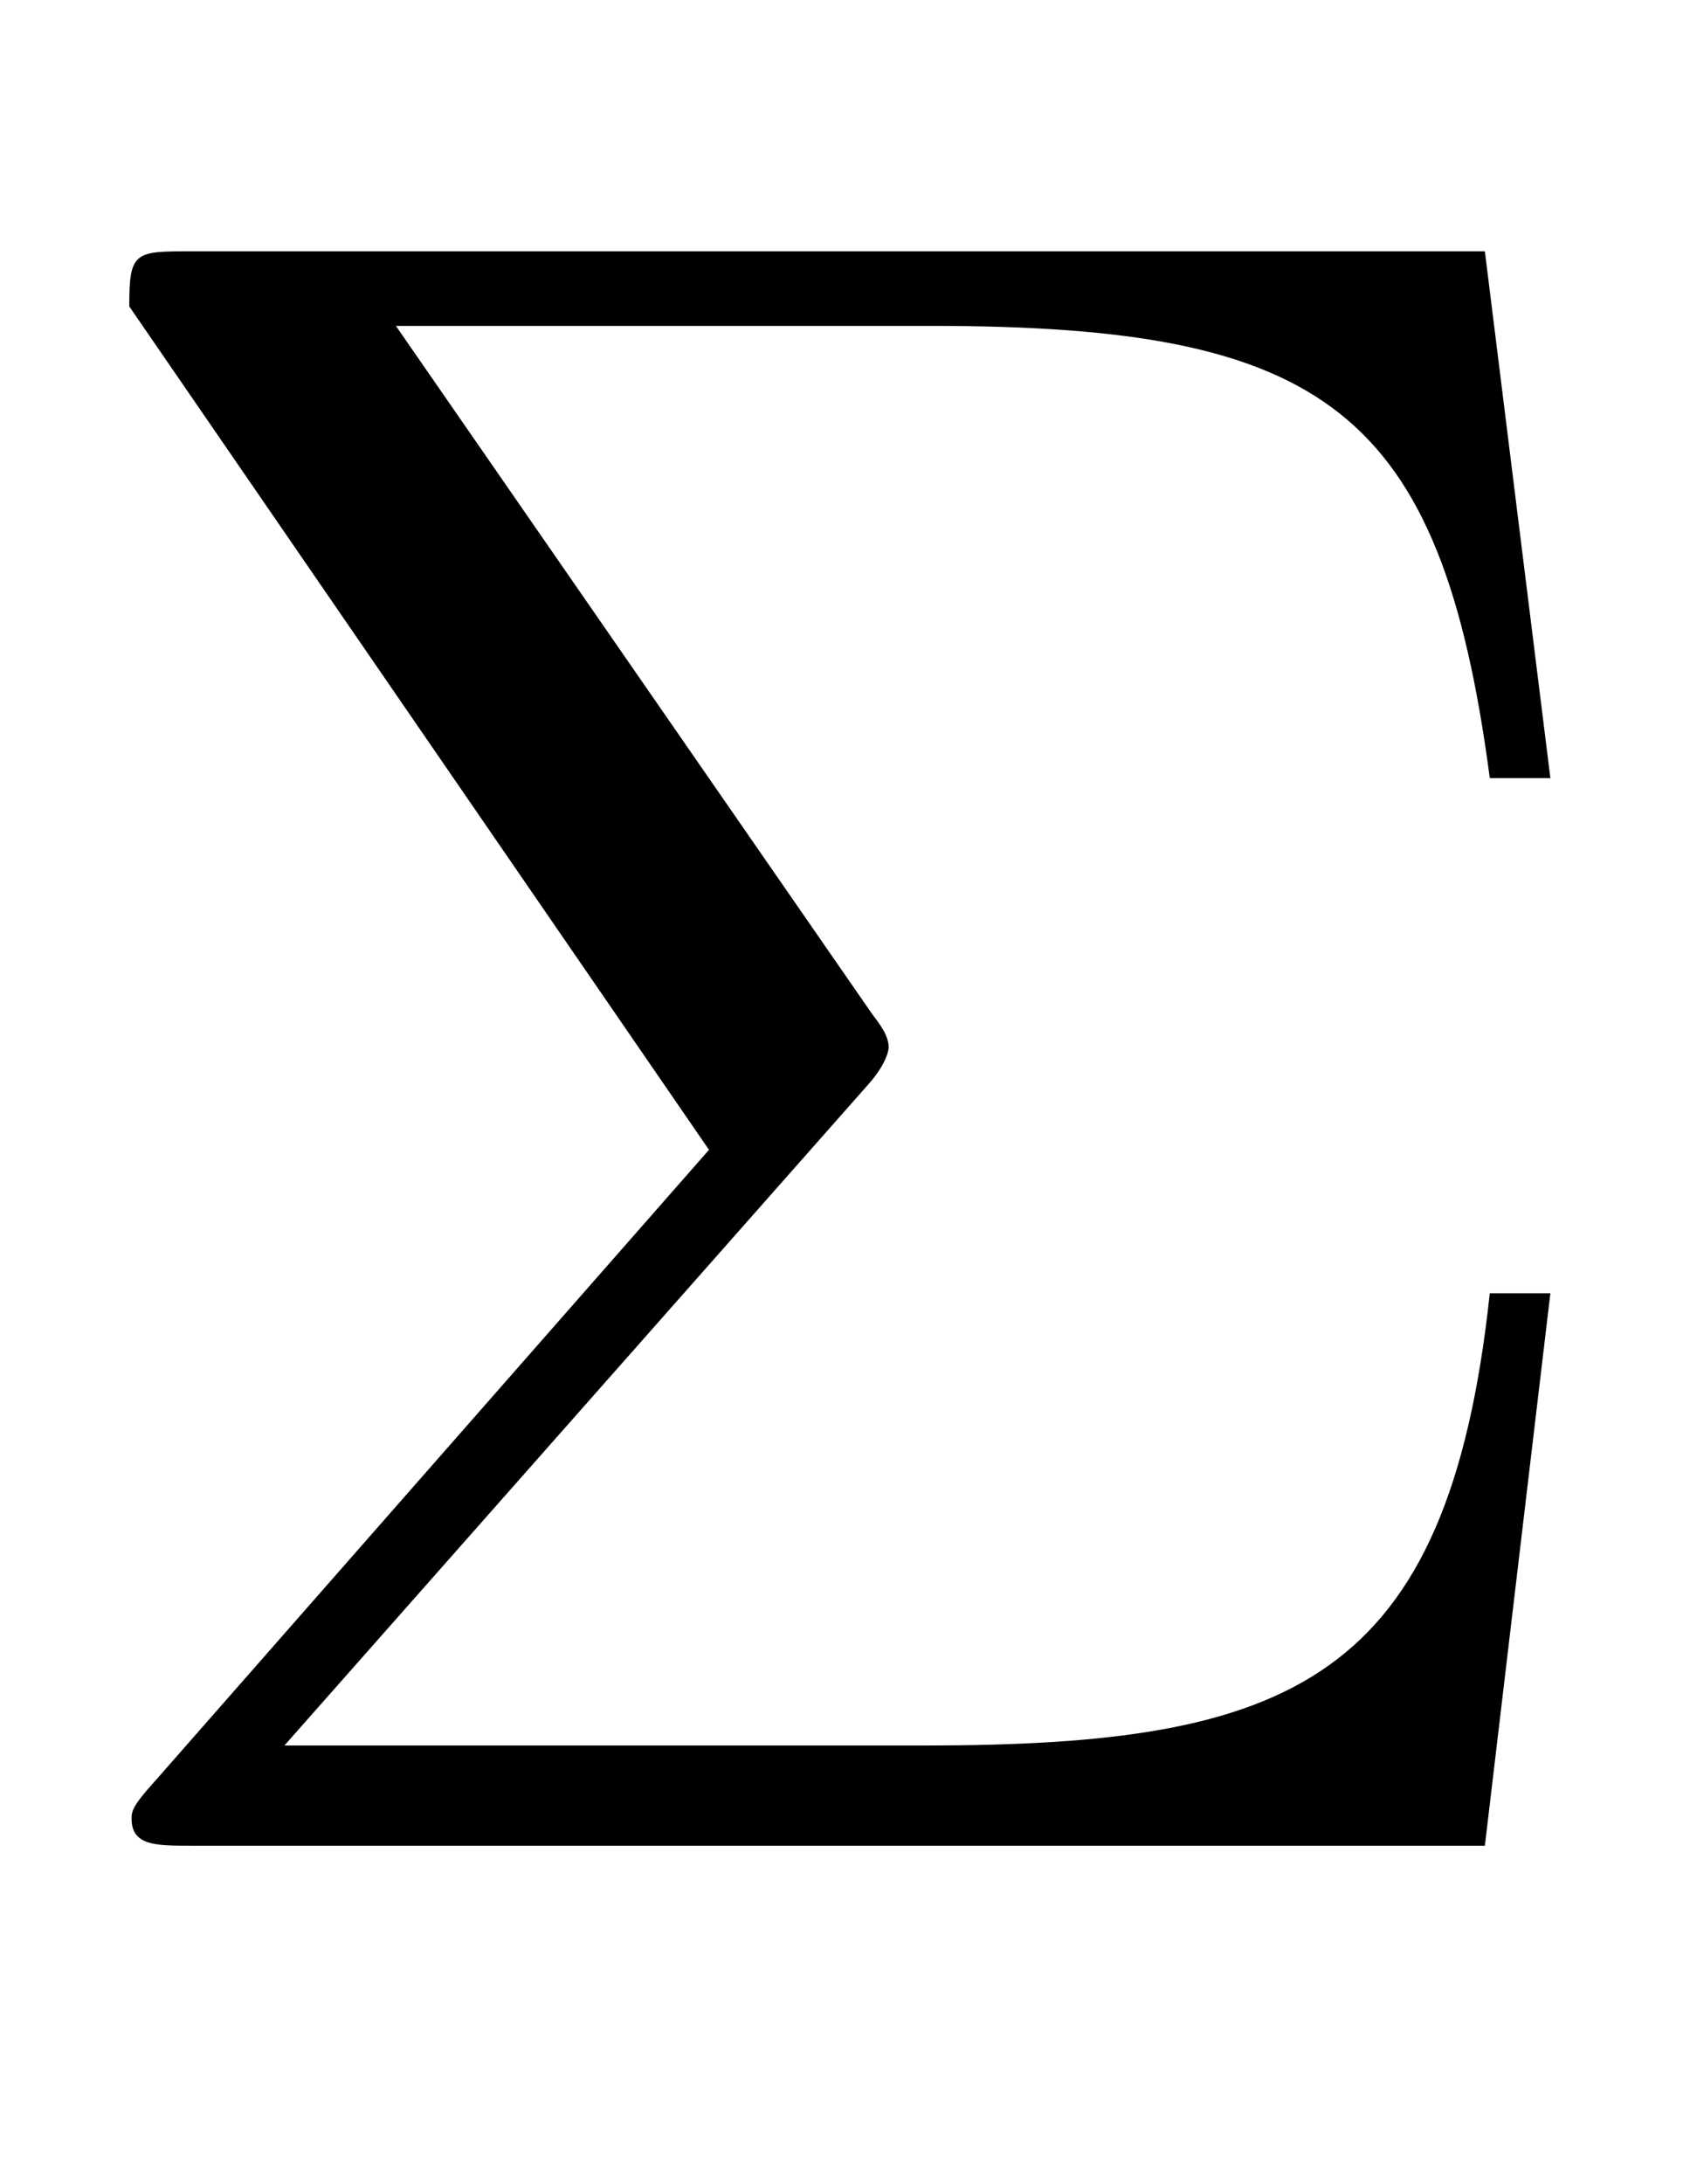 <svg xmlns:xlink="http://www.w3.org/1999/xlink" width="1.678ex" height="2.176ex" style="vertical-align:-.338ex" viewBox="0 -791.3 722.5 936.9" xmlns="http://www.w3.org/2000/svg"><defs><path stroke-width="1" id="a" d="M665 236L637 0H82C67 0 57 0 57 11c0 3 0 5 10 16l238 271L56 660c0 23 2 23 26 23h555l28-225h-25c-21 158-71 194-240 194H169l205-296c3-4 7-9 7-14 0 0 0-6-9-16L121 42h276c157 0 225 27 243 194h25z"/></defs><use xlink:href="#a" stroke="currentColor" fill="currentColor" stroke-width="0" transform="scale(1 -1)"/></svg>